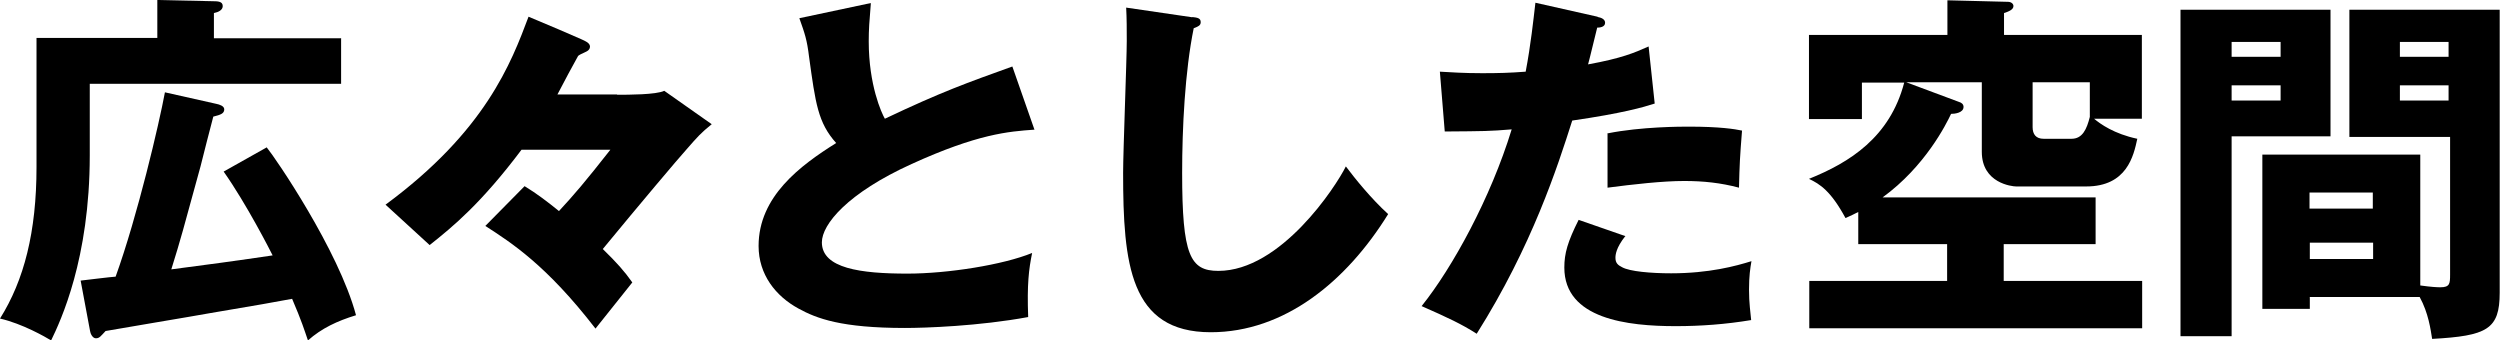 <svg width="235" height="32" viewBox="0 0 235 32" fill="none" xmlns="http://www.w3.org/2000/svg">
<g clip-path="url(#clip0_2024_876)">
<path d="M32.064 3.568V7.879H8.438V14.616C8.438 24.35 5.692 30.173 4.805 32C4.29 31.686 2.117 30.43 0 29.945C2.26 26.348 3.432 21.809 3.432 15.7V3.568H14.788V0L20.022 0.114C20.508 0.114 20.937 0.143 20.937 0.571C20.937 0.942 20.537 1.142 20.108 1.227V3.597H32.035L32.064 3.568ZM25.085 13.873C25.828 14.758 31.835 23.522 33.465 29.631C31.692 30.173 30.233 30.858 28.946 32C28.603 31.001 28.374 30.23 27.459 28.089C25.256 28.489 24.713 28.603 19.765 29.431C18.22 29.716 10.669 30.972 9.925 31.115C9.467 31.6 9.353 31.8 9.01 31.8C8.695 31.8 8.495 31.343 8.466 31.115L7.58 26.376C8.095 26.319 10.383 26.034 10.869 26.005C12.928 20.296 14.959 11.618 15.503 8.678L20.337 9.763C20.623 9.82 21.08 9.963 21.08 10.277C21.08 10.676 20.737 10.79 20.05 10.962C19.85 11.675 19.021 14.958 18.849 15.643C17.19 21.695 17.019 22.38 16.103 25.32C18.792 24.978 22.768 24.435 25.628 24.007C25.428 23.608 23.197 19.211 21.023 16.128L25.085 13.845V13.873Z" fill="black"/>
<path d="M58.006 8.907C59.036 8.907 61.696 8.907 62.44 8.536L66.902 11.676C65.901 12.475 65.529 12.903 64.556 14.016C63.756 14.901 60.094 19.24 56.662 23.408C58.006 24.721 58.693 25.492 59.437 26.548L55.976 30.887C51.371 24.921 48.053 22.808 45.621 21.238L49.311 17.499C50.484 18.213 51.485 18.983 52.543 19.84C53.973 18.298 54.974 17.128 57.377 14.073H49.025C45.221 19.126 42.618 21.267 40.387 23.037L36.24 19.24C45.65 12.304 48.053 5.909 49.683 1.57C51.342 2.255 54.202 3.483 54.631 3.683C55.003 3.854 55.461 4.025 55.461 4.396C55.461 4.453 55.432 4.596 55.318 4.71C55.117 4.91 54.631 5.024 54.345 5.253C54.231 5.424 52.686 8.307 52.4 8.878H58.006V8.907Z" fill="black"/>
<path d="M97.221 12.189C94.79 12.36 91.901 12.588 85.694 15.415C79.659 18.155 77.256 21.095 77.256 22.779C77.256 25.234 80.917 25.72 85.293 25.72C89.097 25.72 94.303 24.892 97.02 23.779C96.706 25.32 96.534 26.719 96.649 29.802C92.015 30.658 86.952 30.829 85.064 30.829C79.087 30.829 76.77 29.944 75.054 29.002C72.908 27.832 71.307 25.805 71.307 23.122C71.307 18.469 75.225 15.557 78.6 13.445C76.884 11.532 76.655 9.705 76.055 5.366C75.855 3.711 75.654 3.168 75.139 1.712L81.861 0.285C81.718 2.026 81.661 2.797 81.661 3.882C81.661 7.993 82.862 10.619 83.177 11.161C88.525 8.621 90.957 7.764 95.161 6.251L97.249 12.217L97.221 12.189Z" fill="black"/>
<path d="M112.066 1.599C112.58 1.656 112.866 1.713 112.866 2.084C112.866 2.398 112.638 2.484 112.209 2.655C111.379 6.709 111.122 12.104 111.122 16.243C111.122 24.007 111.865 25.463 114.525 25.463C120.389 25.463 125.566 17.556 126.51 15.643C127.368 16.785 128.884 18.669 130.486 20.125C126.567 26.462 120.732 31.23 113.81 31.23C106.202 31.23 105.573 24.807 105.573 16.243C105.573 14.245 105.916 5.595 105.916 3.854C105.916 2.855 105.916 1.684 105.859 0.714L112.094 1.627L112.066 1.599Z" fill="black"/>
<path d="M150.193 1.599C150.507 1.656 150.879 1.798 150.879 2.141C150.879 2.541 150.393 2.598 150.136 2.598C149.993 3.14 149.421 5.566 149.278 6.052C152.424 5.481 153.625 4.967 154.969 4.367L155.542 9.734C154.483 10.077 152.51 10.648 147.79 11.333C146.417 15.643 144.015 23.122 138.809 31.372C137.379 30.458 136.092 29.859 133.632 28.774C136.521 25.177 140.125 18.612 142.098 12.161C140.01 12.332 139.581 12.332 135.806 12.36L135.348 6.737C136.378 6.794 137.579 6.88 139.324 6.88C140.868 6.88 141.898 6.851 143.414 6.737C143.9 4.168 144.129 1.941 144.329 0.257L150.164 1.57L150.193 1.599ZM152.767 22.209C151.909 23.293 151.852 23.95 151.852 24.235C151.852 24.721 152.081 24.921 152.481 25.12C153.196 25.52 155.198 25.691 157.086 25.691C160.661 25.691 163.178 25.006 164.637 24.549C164.523 25.206 164.408 25.948 164.408 27.233C164.408 28.517 164.551 29.402 164.609 30.087C162.206 30.487 159.861 30.658 157.515 30.658C153.024 30.658 147.047 30.002 147.047 25.149C147.047 23.807 147.361 22.723 148.391 20.667L152.824 22.209H152.767ZM151.137 12.532C154.283 11.904 158.059 11.904 158.716 11.904C161.691 11.904 163.064 12.132 163.751 12.275C163.55 14.815 163.522 15.358 163.464 17.641C161.748 17.185 160.118 17.013 158.316 17.013C156.285 17.013 153.511 17.327 151.108 17.641V12.503L151.137 12.532Z" fill="black"/>
<path d="M201.335 3.283V11.161H196.844C197.416 11.646 198.732 12.588 200.906 13.045C200.562 14.644 199.933 17.527 196.1 17.527H189.522C189.121 17.527 186.29 17.213 186.29 14.273V7.736H179.196L184.173 9.591C184.373 9.648 184.573 9.791 184.573 10.048C184.573 10.619 183.715 10.704 183.401 10.704C182.943 11.675 180.969 15.643 176.965 18.555H196.987V22.951H188.349V26.405H201.363V30.858H170.072V26.405H183.029V22.951H174.677V19.925C174.305 20.125 174.048 20.239 173.476 20.496C172.103 17.955 171.073 17.299 170.043 16.813C173.876 15.272 177.652 12.902 178.996 7.764H175.02V11.19H170.043V3.283H183.057V0.028L188.749 0.171C189.035 0.171 189.264 0.342 189.264 0.571C189.264 0.913 188.807 1.085 188.378 1.227V3.283H201.335ZM191.066 7.736V11.96C191.066 12.617 191.381 13.045 192.096 13.045H194.727C195.757 13.045 196.157 12.132 196.444 10.99V7.736H191.066Z" fill="black"/>
<path d="M219.068 0.913V12.817H209.772V31.6H204.967V0.913H219.068ZM214.377 5.338V3.939H209.772V5.338H214.377ZM209.772 8.021V9.448H214.377V8.021H209.772ZM217.123 27.946V29.031H212.661V14.53H227.506V26.833C228.536 26.976 229.079 27.004 229.394 27.004C230.28 27.004 230.309 26.662 230.309 25.805V12.874H220.842V0.913H234.971V27.518C234.971 30.972 233.77 31.571 228.621 31.857C228.478 30.972 228.278 29.43 227.449 27.918H217.095L217.123 27.946ZM223.044 19.611V18.098H217.095V19.611H223.044ZM217.123 22.808V24.349H223.073V22.808H217.123ZM230.166 5.338V3.939H225.59V5.338H230.166ZM225.59 8.021V9.448H230.166V8.021H225.59Z" fill="black"/>
</g>
<defs>
<clipPath id="clip0_2024_876">
<rect width="235" height="32" fill="white"/>
</clipPath>
</defs>
</svg>

